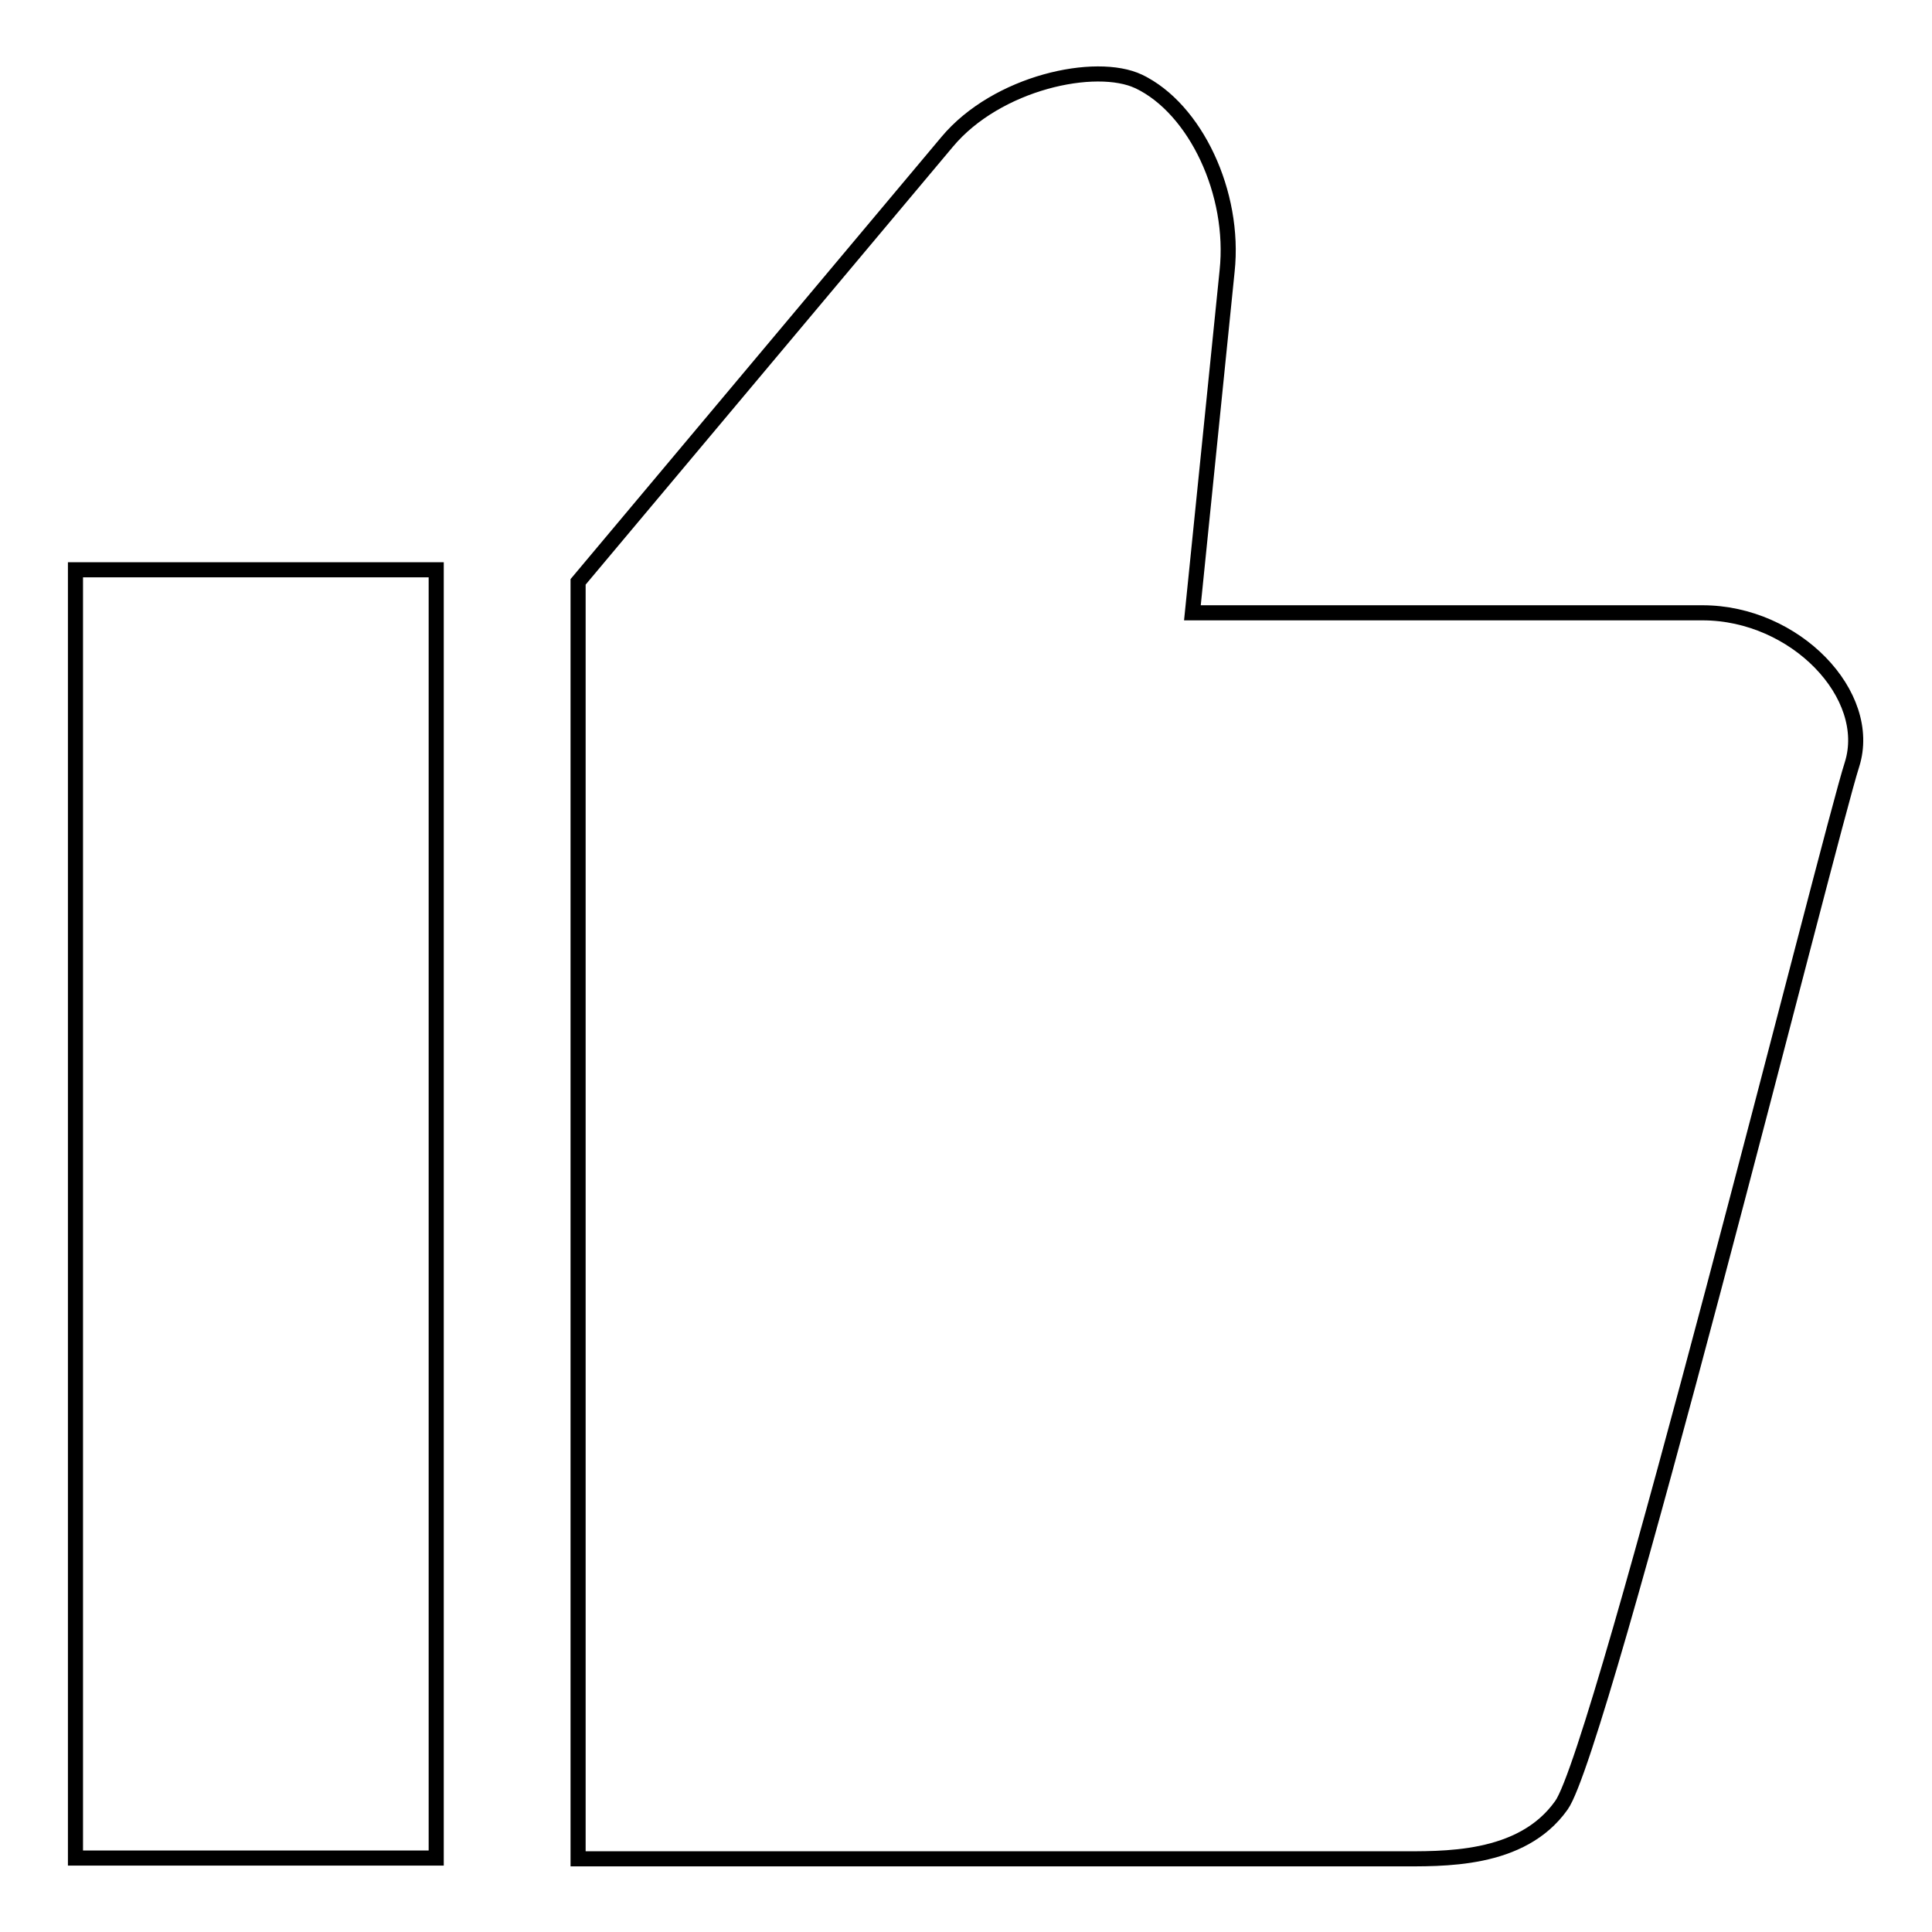 <?xml version="1.0" encoding="utf-8"?>
<!-- Svg Vector Icons : http://www.onlinewebfonts.com/icon -->
<!DOCTYPE svg PUBLIC "-//W3C//DTD SVG 1.1//EN" "http://www.w3.org/Graphics/SVG/1.1/DTD/svg11.dtd">
<svg version="1.1" xmlns="http://www.w3.org/2000/svg" xmlns:xlink="http://www.w3.org/1999/xlink" x="0px" y="0px" viewBox="0 0 256 256" enable-background="new 0 0 256 256" xml:space="preserve">
<g> <path stroke-width="2" fill-opacity="0" stroke="#000000"  d="M10,75.5h47.8v170.7H10V75.5z M76.6,77.1l48.9-58.3c6.6-7.9,19.7-10.7,25.4-8c0,0,1.2,0.6,0,0 c-1.2-0.5,0,0,0,0c7.5,3.6,12.8,14.8,11.7,25.1l-4.6,45.3h67.6c12.3,0,22.7,10.9,19.8,20.1c-3,9.3-33.2,130.5-38.5,137.9 c-5.3,7.5-15.8,7.1-21.8,7.1H76.6L76.6,77.1L76.6,77.1z"/></g>
</svg>